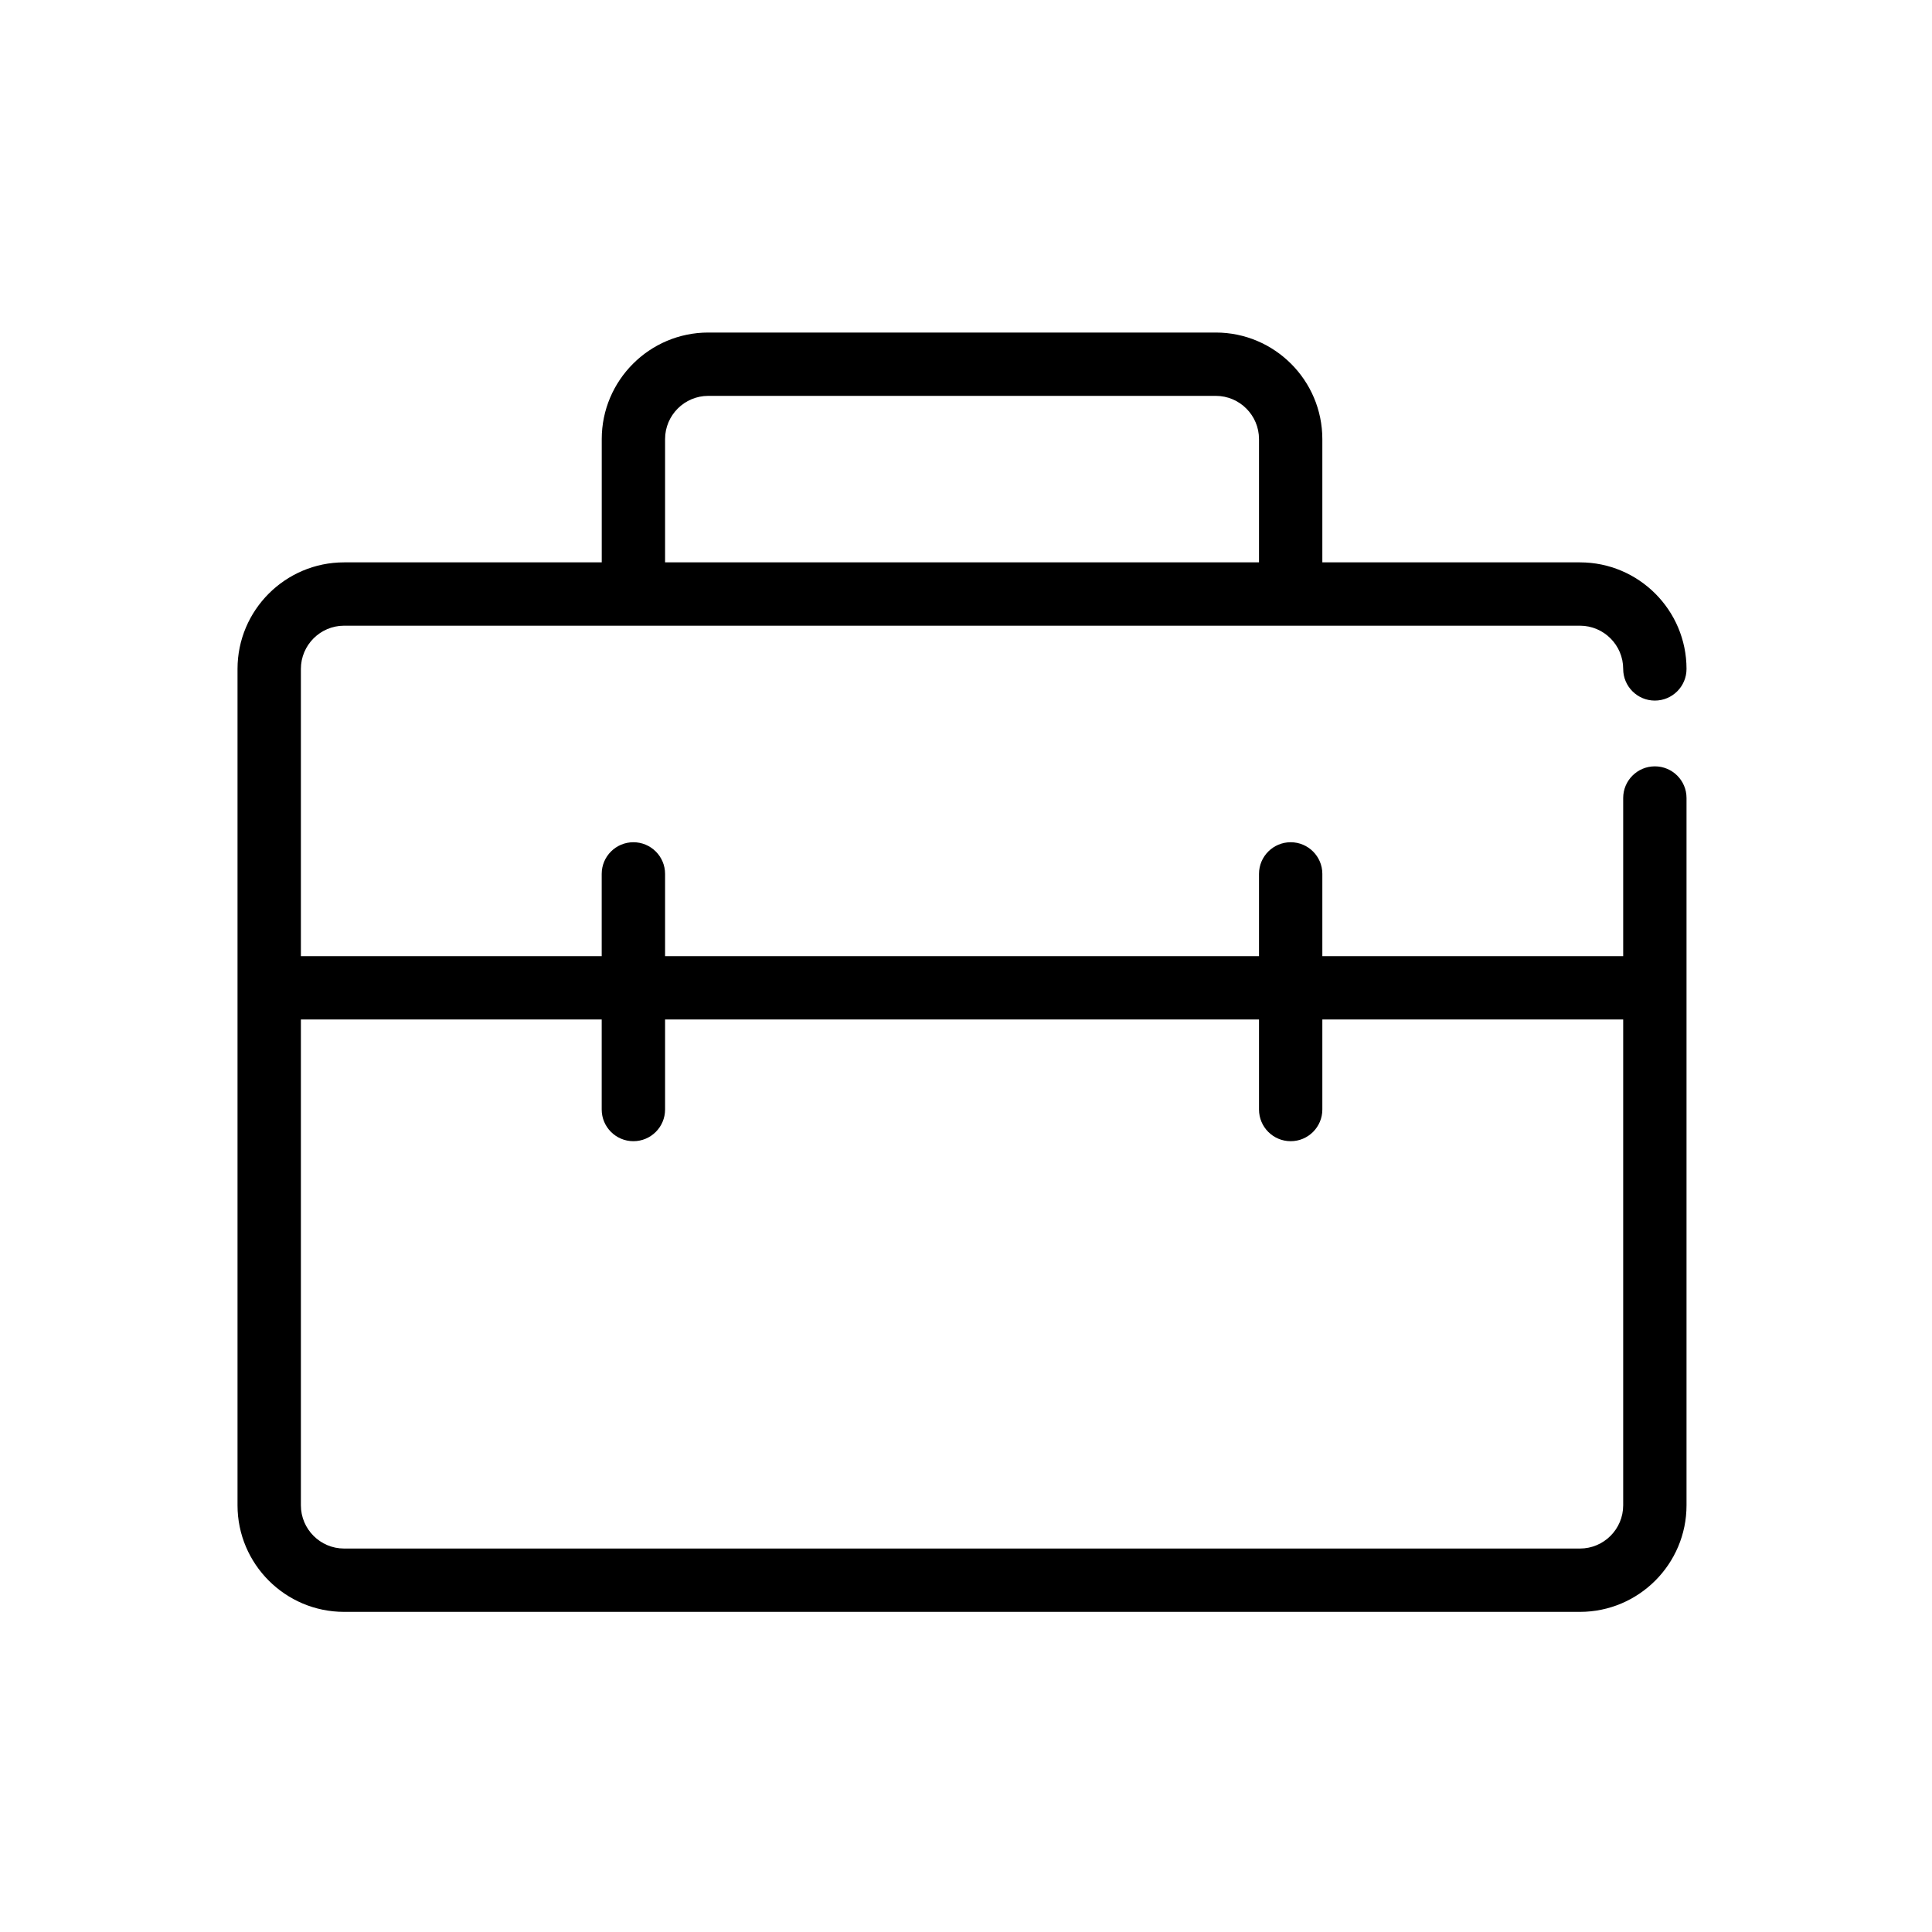 <svg width="50" height="50" viewBox="0 0 50 50" fill="none" xmlns="http://www.w3.org/2000/svg">
<mask id="mask0_587_15089" style="mask-type:alpha" maskUnits="userSpaceOnUse" x="0" y="0" width="50" height="50">
<rect width="50" height="50" fill="#D9D9D9"/>
</mask>
<g mask="url(#mask0_587_15089)">
<path d="M42.828 19.833C42.375 19.833 42.008 20.2 42.008 20.652V24.745H34.222V22.616C34.222 22.164 33.855 21.797 33.403 21.797C32.95 21.797 32.583 22.164 32.583 22.616V24.745H17.212V22.616C17.212 22.164 16.845 21.797 16.392 21.797C15.94 21.797 15.572 22.164 15.572 22.616V24.745H7.787V17.312C7.787 16.695 8.289 16.193 8.905 16.193H40.889C41.506 16.193 42.008 16.695 42.008 17.312C42.008 17.764 42.375 18.131 42.827 18.131C43.28 18.131 43.647 17.764 43.647 17.312C43.647 15.791 42.41 14.554 40.889 14.554H34.222V11.365C34.222 9.844 32.985 8.606 31.464 8.606H18.331C16.81 8.606 15.573 9.844 15.573 11.365V14.554H8.905C7.384 14.554 6.147 15.791 6.147 17.312V38.957C6.147 40.478 7.385 41.715 8.905 41.715H40.889C42.41 41.715 43.647 40.477 43.647 38.957V20.652C43.648 20.2 43.28 19.833 42.828 19.833ZM17.212 11.364C17.212 10.747 17.714 10.245 18.33 10.245H31.464C32.081 10.245 32.583 10.747 32.583 11.364V14.554H17.212V11.364ZM40.89 40.076H8.905C8.288 40.076 7.787 39.574 7.787 38.957V26.384H15.572V28.714C15.572 29.167 15.94 29.534 16.392 29.534C16.845 29.534 17.212 29.167 17.212 28.714V26.384H32.583V28.714C32.583 29.167 32.95 29.534 33.403 29.534C33.855 29.534 34.222 29.167 34.222 28.714V26.384H42.008V38.957C42.008 39.574 41.506 40.076 40.89 40.076Z" fill="black"/>
</g>
</svg>
